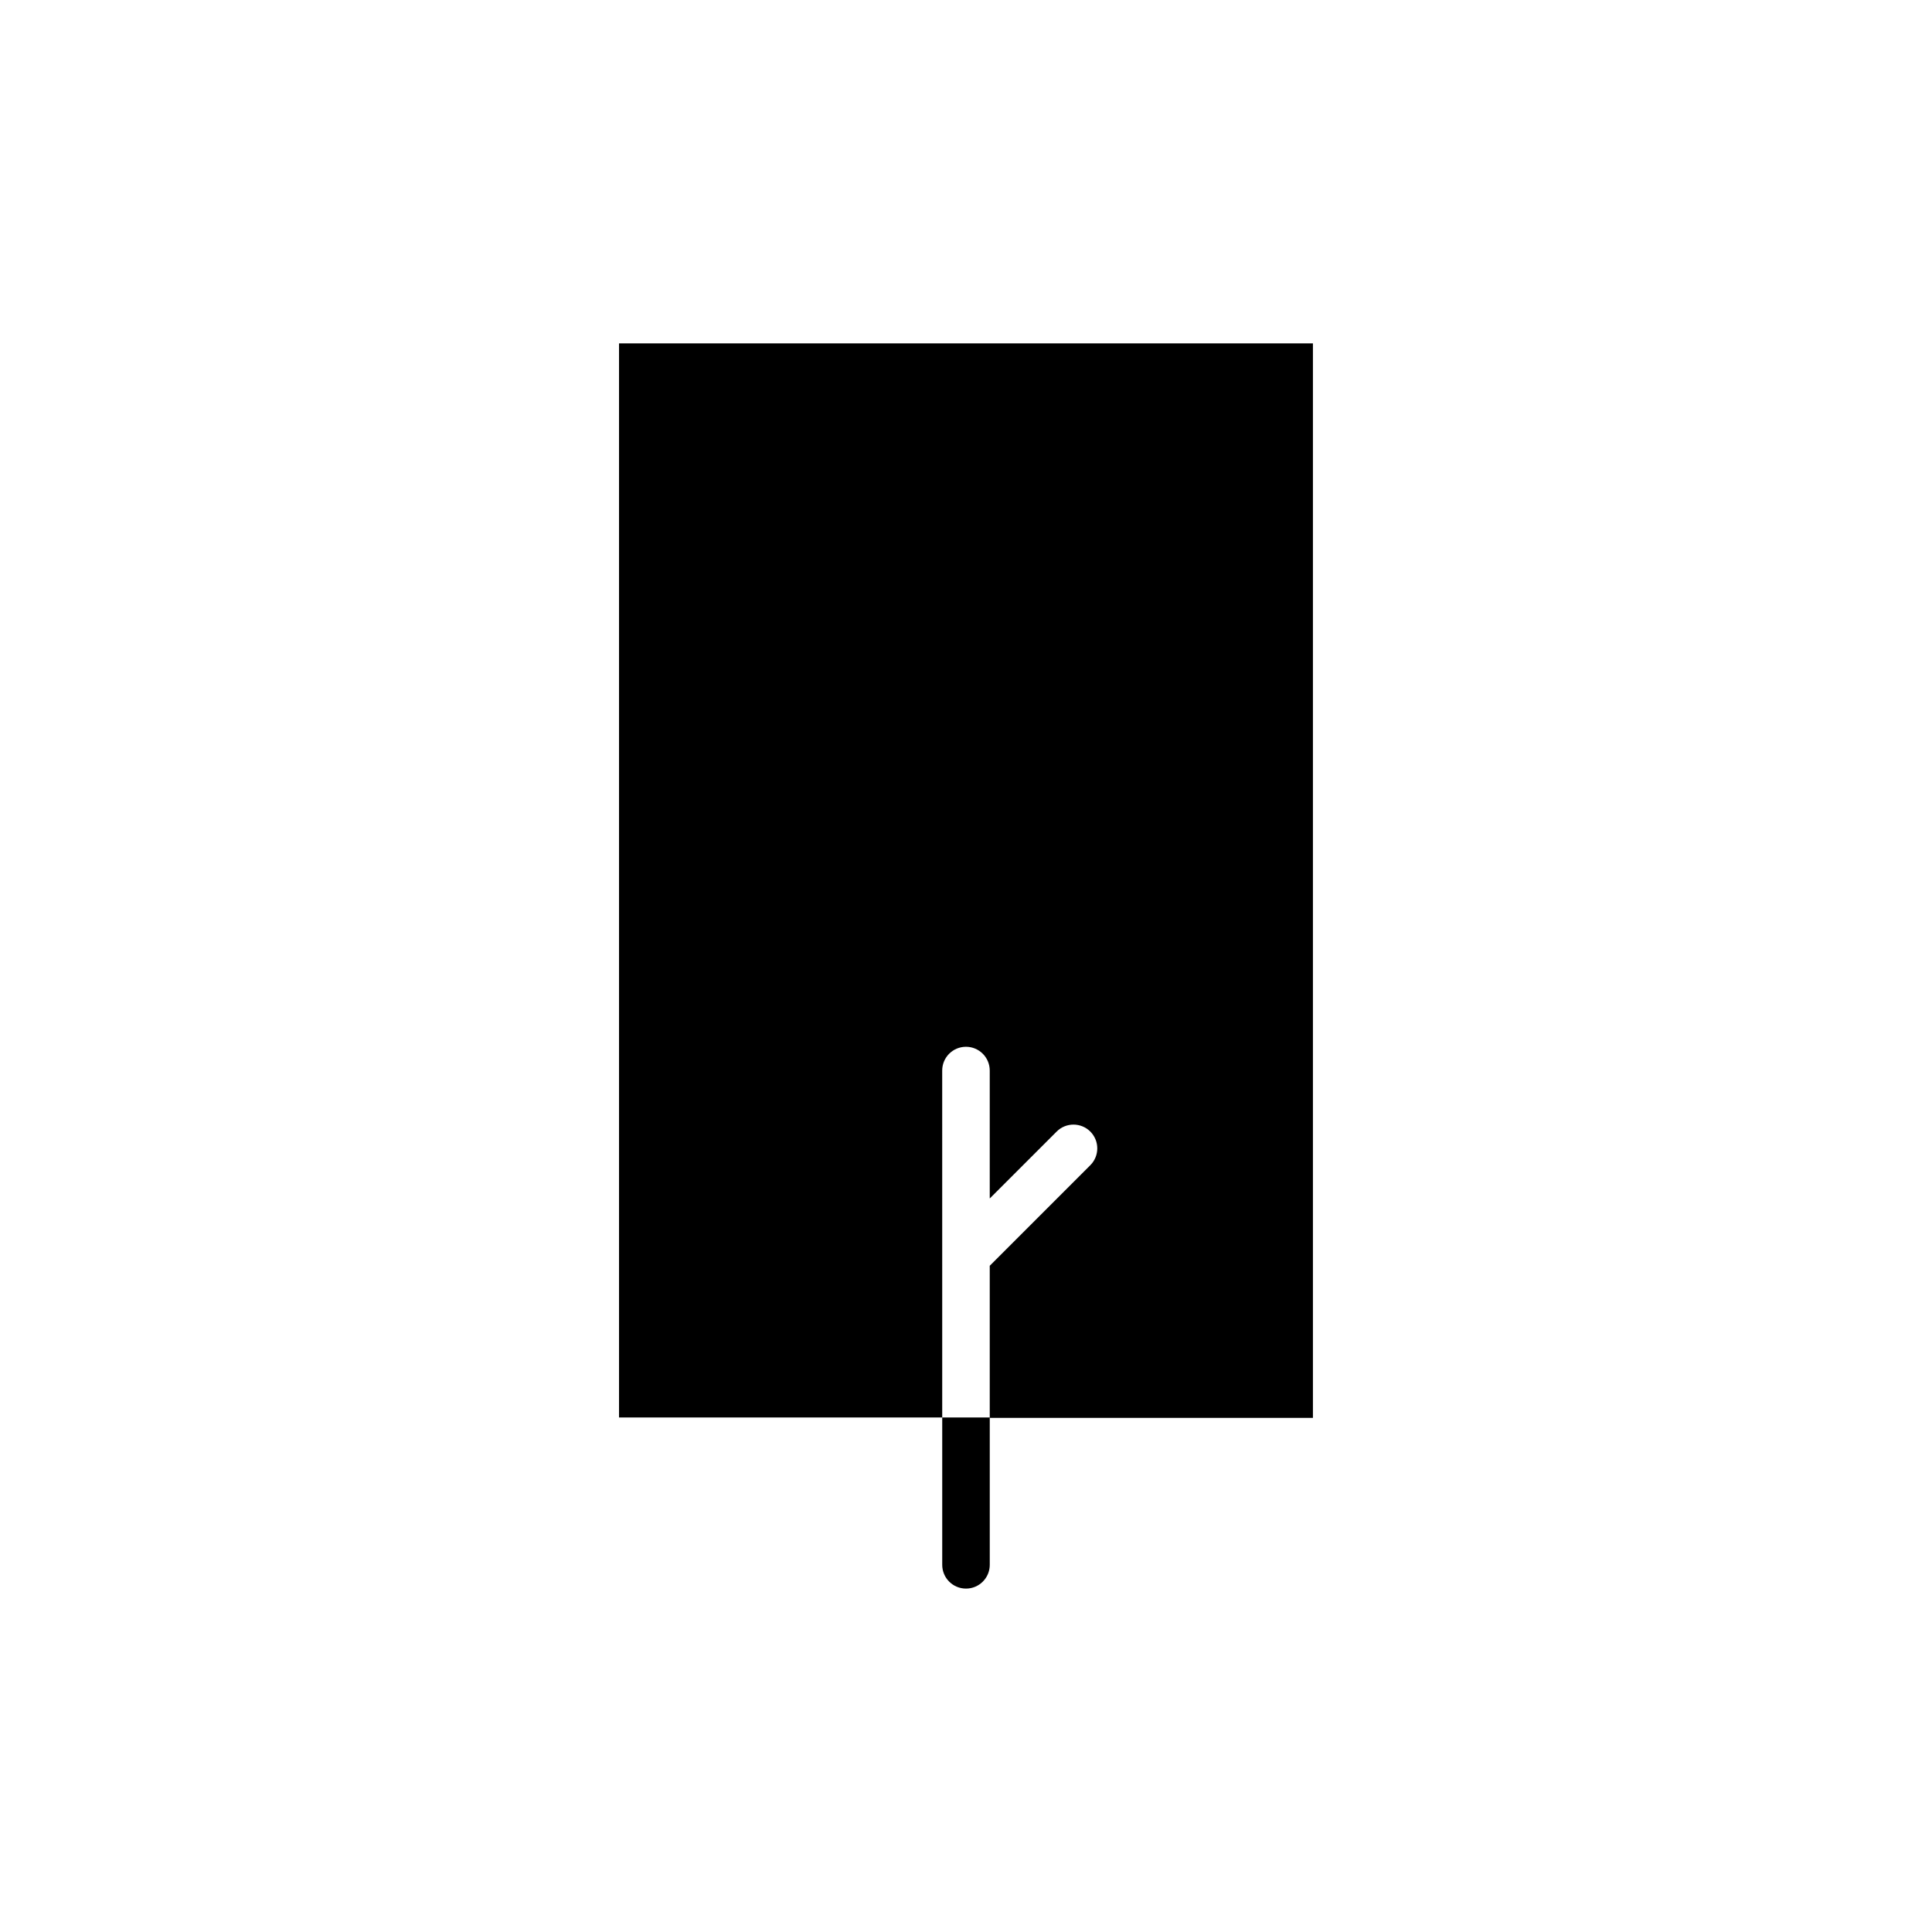 <?xml version="1.0" encoding="UTF-8"?>
<!-- Uploaded to: SVG Find, www.svgrepo.com, Generator: SVG Find Mixer Tools -->
<svg fill="#000000" width="800px" height="800px" version="1.1" viewBox="144 144 512 512" xmlns="http://www.w3.org/2000/svg">
 <g>
  <path d="m308.05 235v284.65h85.648l-0.004-91.945c0-3.477 2.82-6.297 6.301-6.297 3.477 0 6.297 2.82 6.297 6.297v33.906l17.734-17.734c2.461-2.461 6.453-2.461 8.918 0 2.461 2.465 2.461 6.457 0 8.918l-26.652 26.652v40.305h85.648v-284.75z"/>
  <path d="m393.7 519.65v39.047c0 3.477 2.82 6.297 6.301 6.297 3.477 0 6.297-2.82 6.297-6.297v-39.047z"/>
 </g>
</svg>